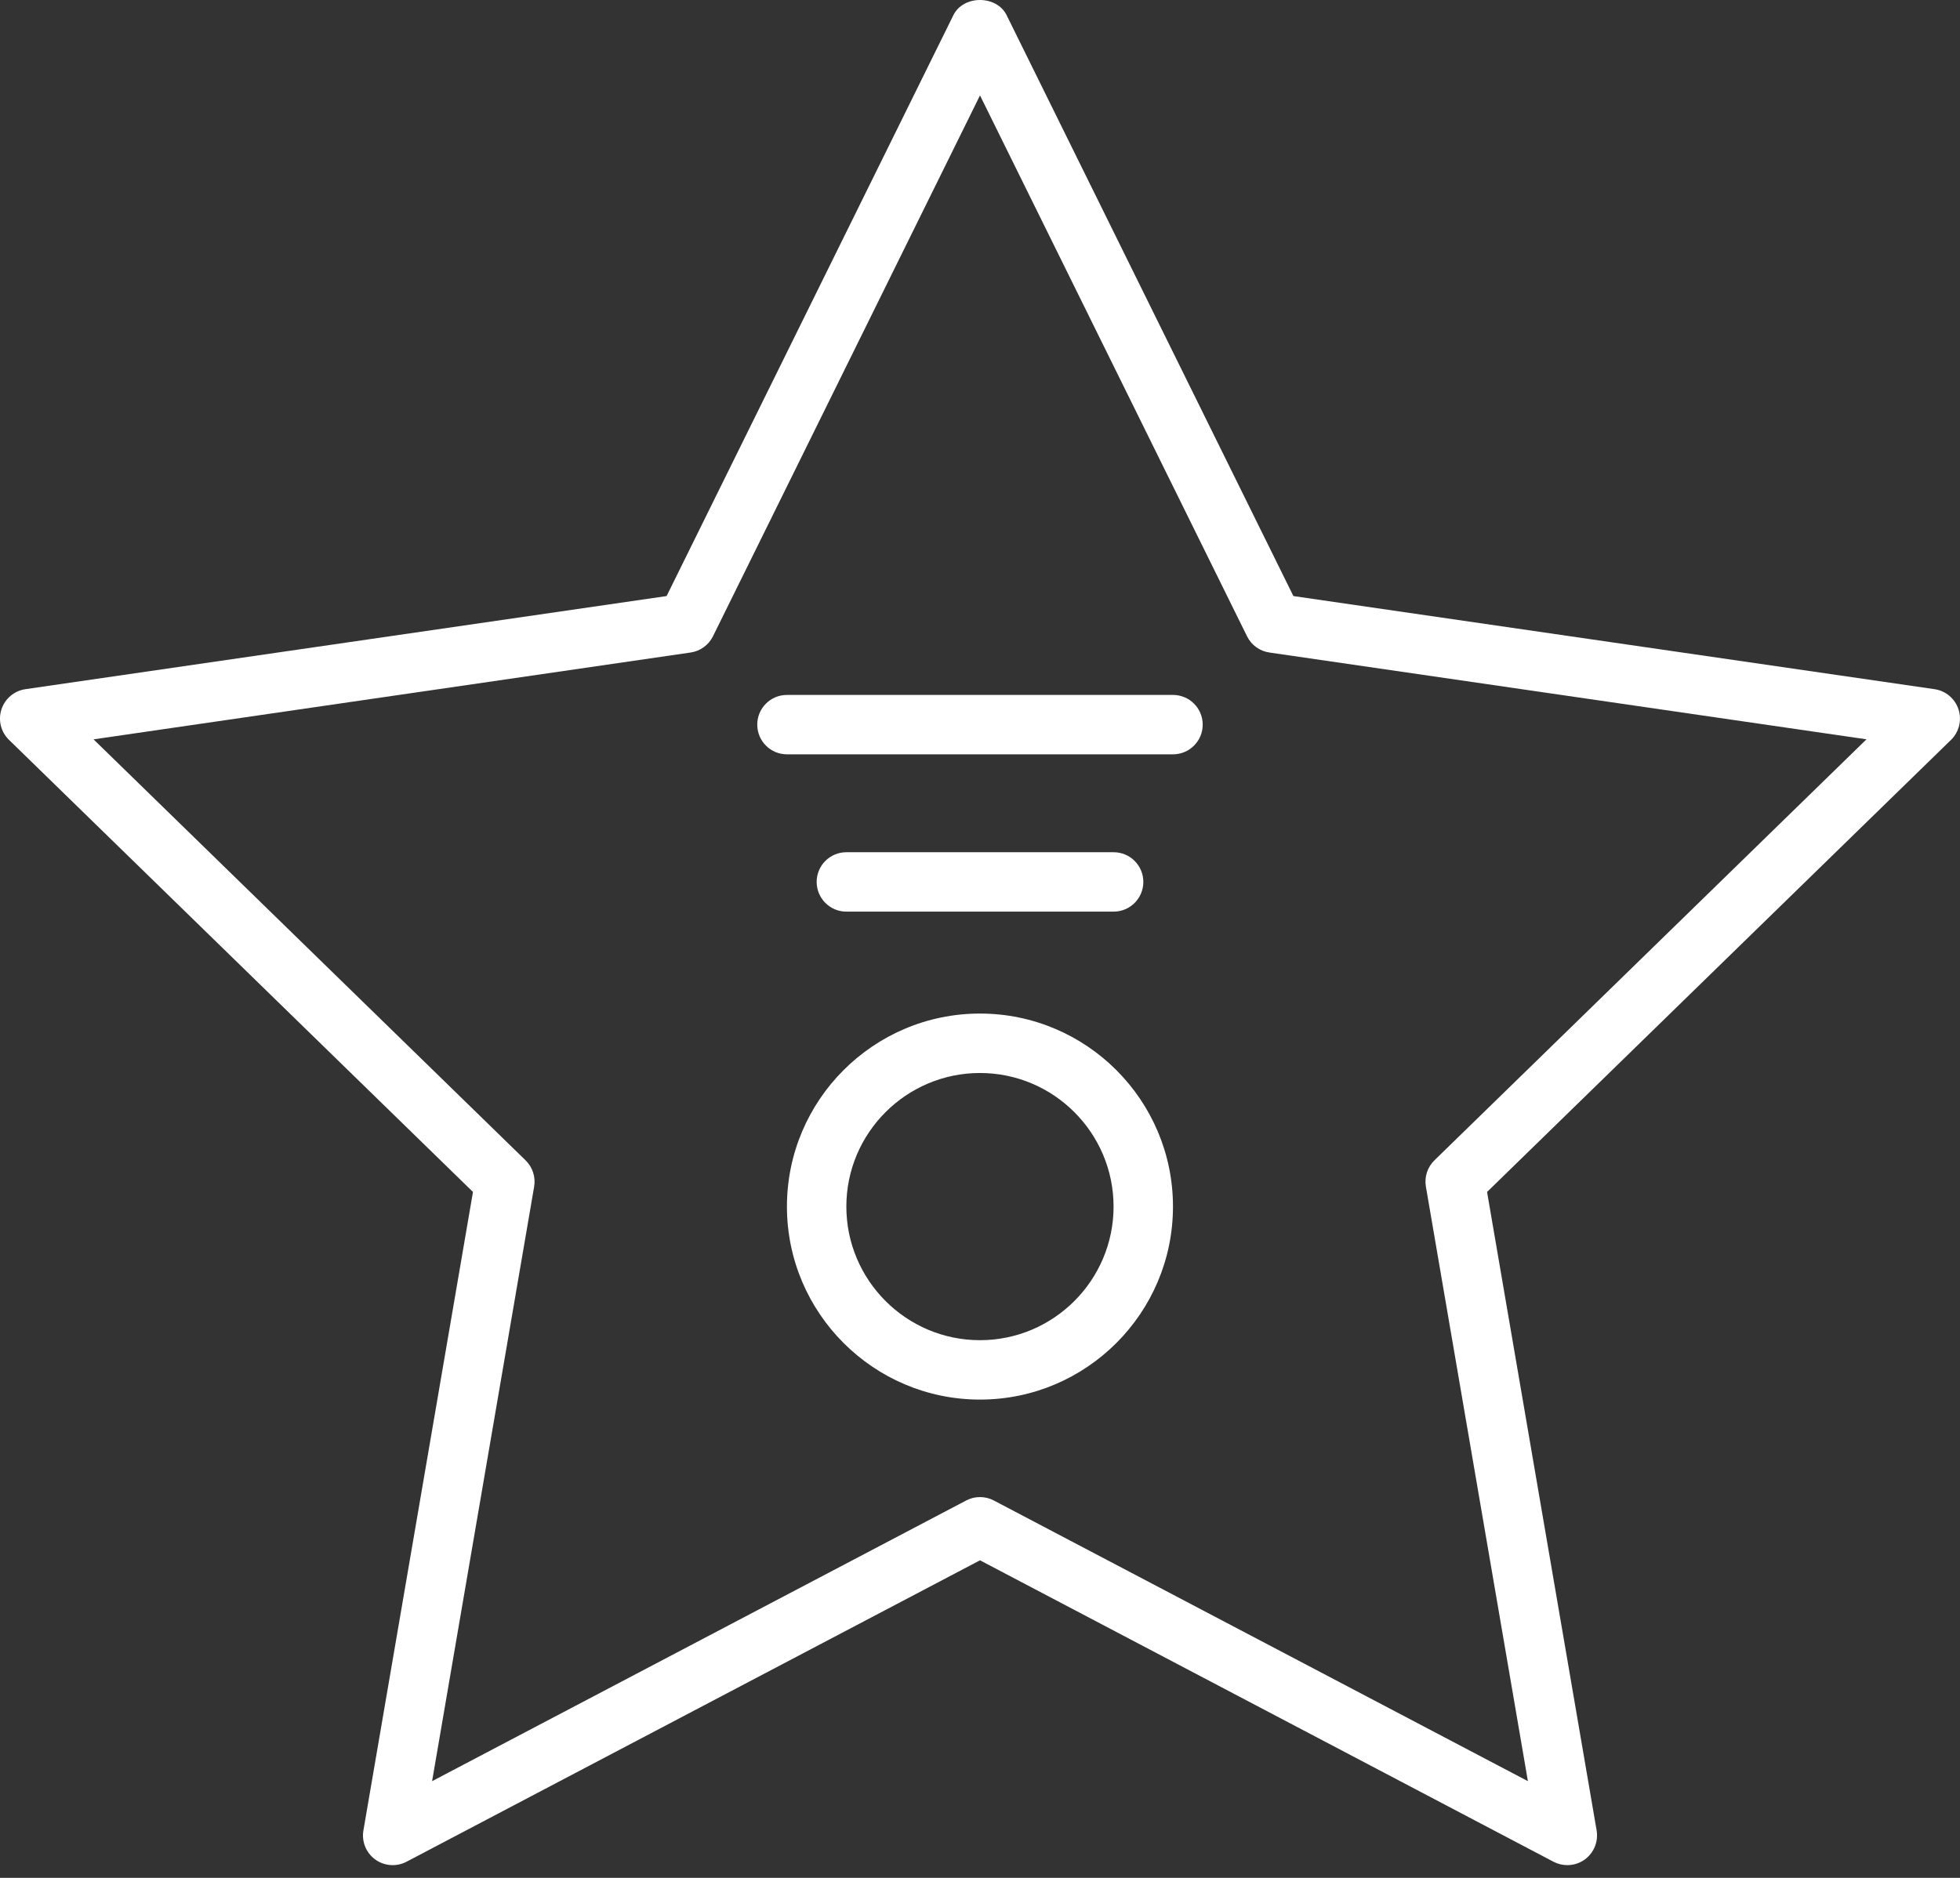 <?xml version="1.0" encoding="UTF-8"?> <svg xmlns="http://www.w3.org/2000/svg" width="48" height="46" viewBox="0 0 48 46" fill="none"><rect x="0" y="0" width="48" height="46" fill="#333333" stroke="none"/> <path d="M47.964 17.378C47.878 17.114 47.651 16.922 47.377 16.882L31.675 14.601L24.652 0.372C24.408 -0.124 23.592 -0.124 23.348 0.372L16.325 14.601L0.622 16.882C0.348 16.922 0.121 17.114 0.035 17.378C-0.05 17.641 0.021 17.93 0.22 18.123L11.583 29.198L8.9 44.837C8.853 45.11 8.965 45.387 9.189 45.55C9.414 45.712 9.711 45.733 9.955 45.605L24 38.221L38.045 45.605C38.151 45.661 38.268 45.688 38.383 45.688C38.534 45.688 38.684 45.641 38.811 45.55C39.035 45.387 39.147 45.111 39.101 44.837L36.418 29.198L47.781 18.123C47.978 17.93 48.049 17.641 47.964 17.378ZM35.128 28.424C34.958 28.591 34.879 28.831 34.92 29.068L37.418 43.631L24.339 36.756C24.232 36.699 24.116 36.672 24 36.672C23.884 36.672 23.768 36.699 23.661 36.756L10.582 43.631L13.081 29.068C13.121 28.832 13.043 28.591 12.872 28.424L2.291 18.111L16.912 15.984C17.149 15.95 17.354 15.801 17.46 15.587L24 2.337L30.54 15.587C30.645 15.802 30.851 15.95 31.088 15.984L45.71 18.11L35.128 28.424Z" fill="white"></path> <path d="M23.999 24.828C21.393 24.828 19.272 26.948 19.272 29.556C19.272 32.162 21.393 34.284 23.999 34.284C26.606 34.284 28.726 32.163 28.726 29.556C28.726 26.948 26.606 24.828 23.999 24.828ZM23.999 32.829C22.194 32.829 20.727 31.36 20.727 29.556C20.727 27.752 22.195 26.284 23.999 26.284C25.803 26.284 27.271 27.752 27.271 29.556C27.271 31.36 25.804 32.829 23.999 32.829Z" fill="white"></path> <path d="M27.272 22.331C27.674 22.331 28 22.006 28 21.603C28 21.202 27.675 20.876 27.272 20.876H20.727C20.325 20.876 20 21.201 20 21.603C20 22.005 20.325 22.331 20.727 22.331H27.272Z" fill="white"></path> <path d="M28.726 17.023H19.272C18.87 17.023 18.545 17.349 18.545 17.75C18.545 18.152 18.87 18.478 19.272 18.478H28.726C29.128 18.478 29.454 18.153 29.454 17.75C29.454 17.349 29.129 17.023 28.726 17.023Z" fill="white"></path> </svg> 